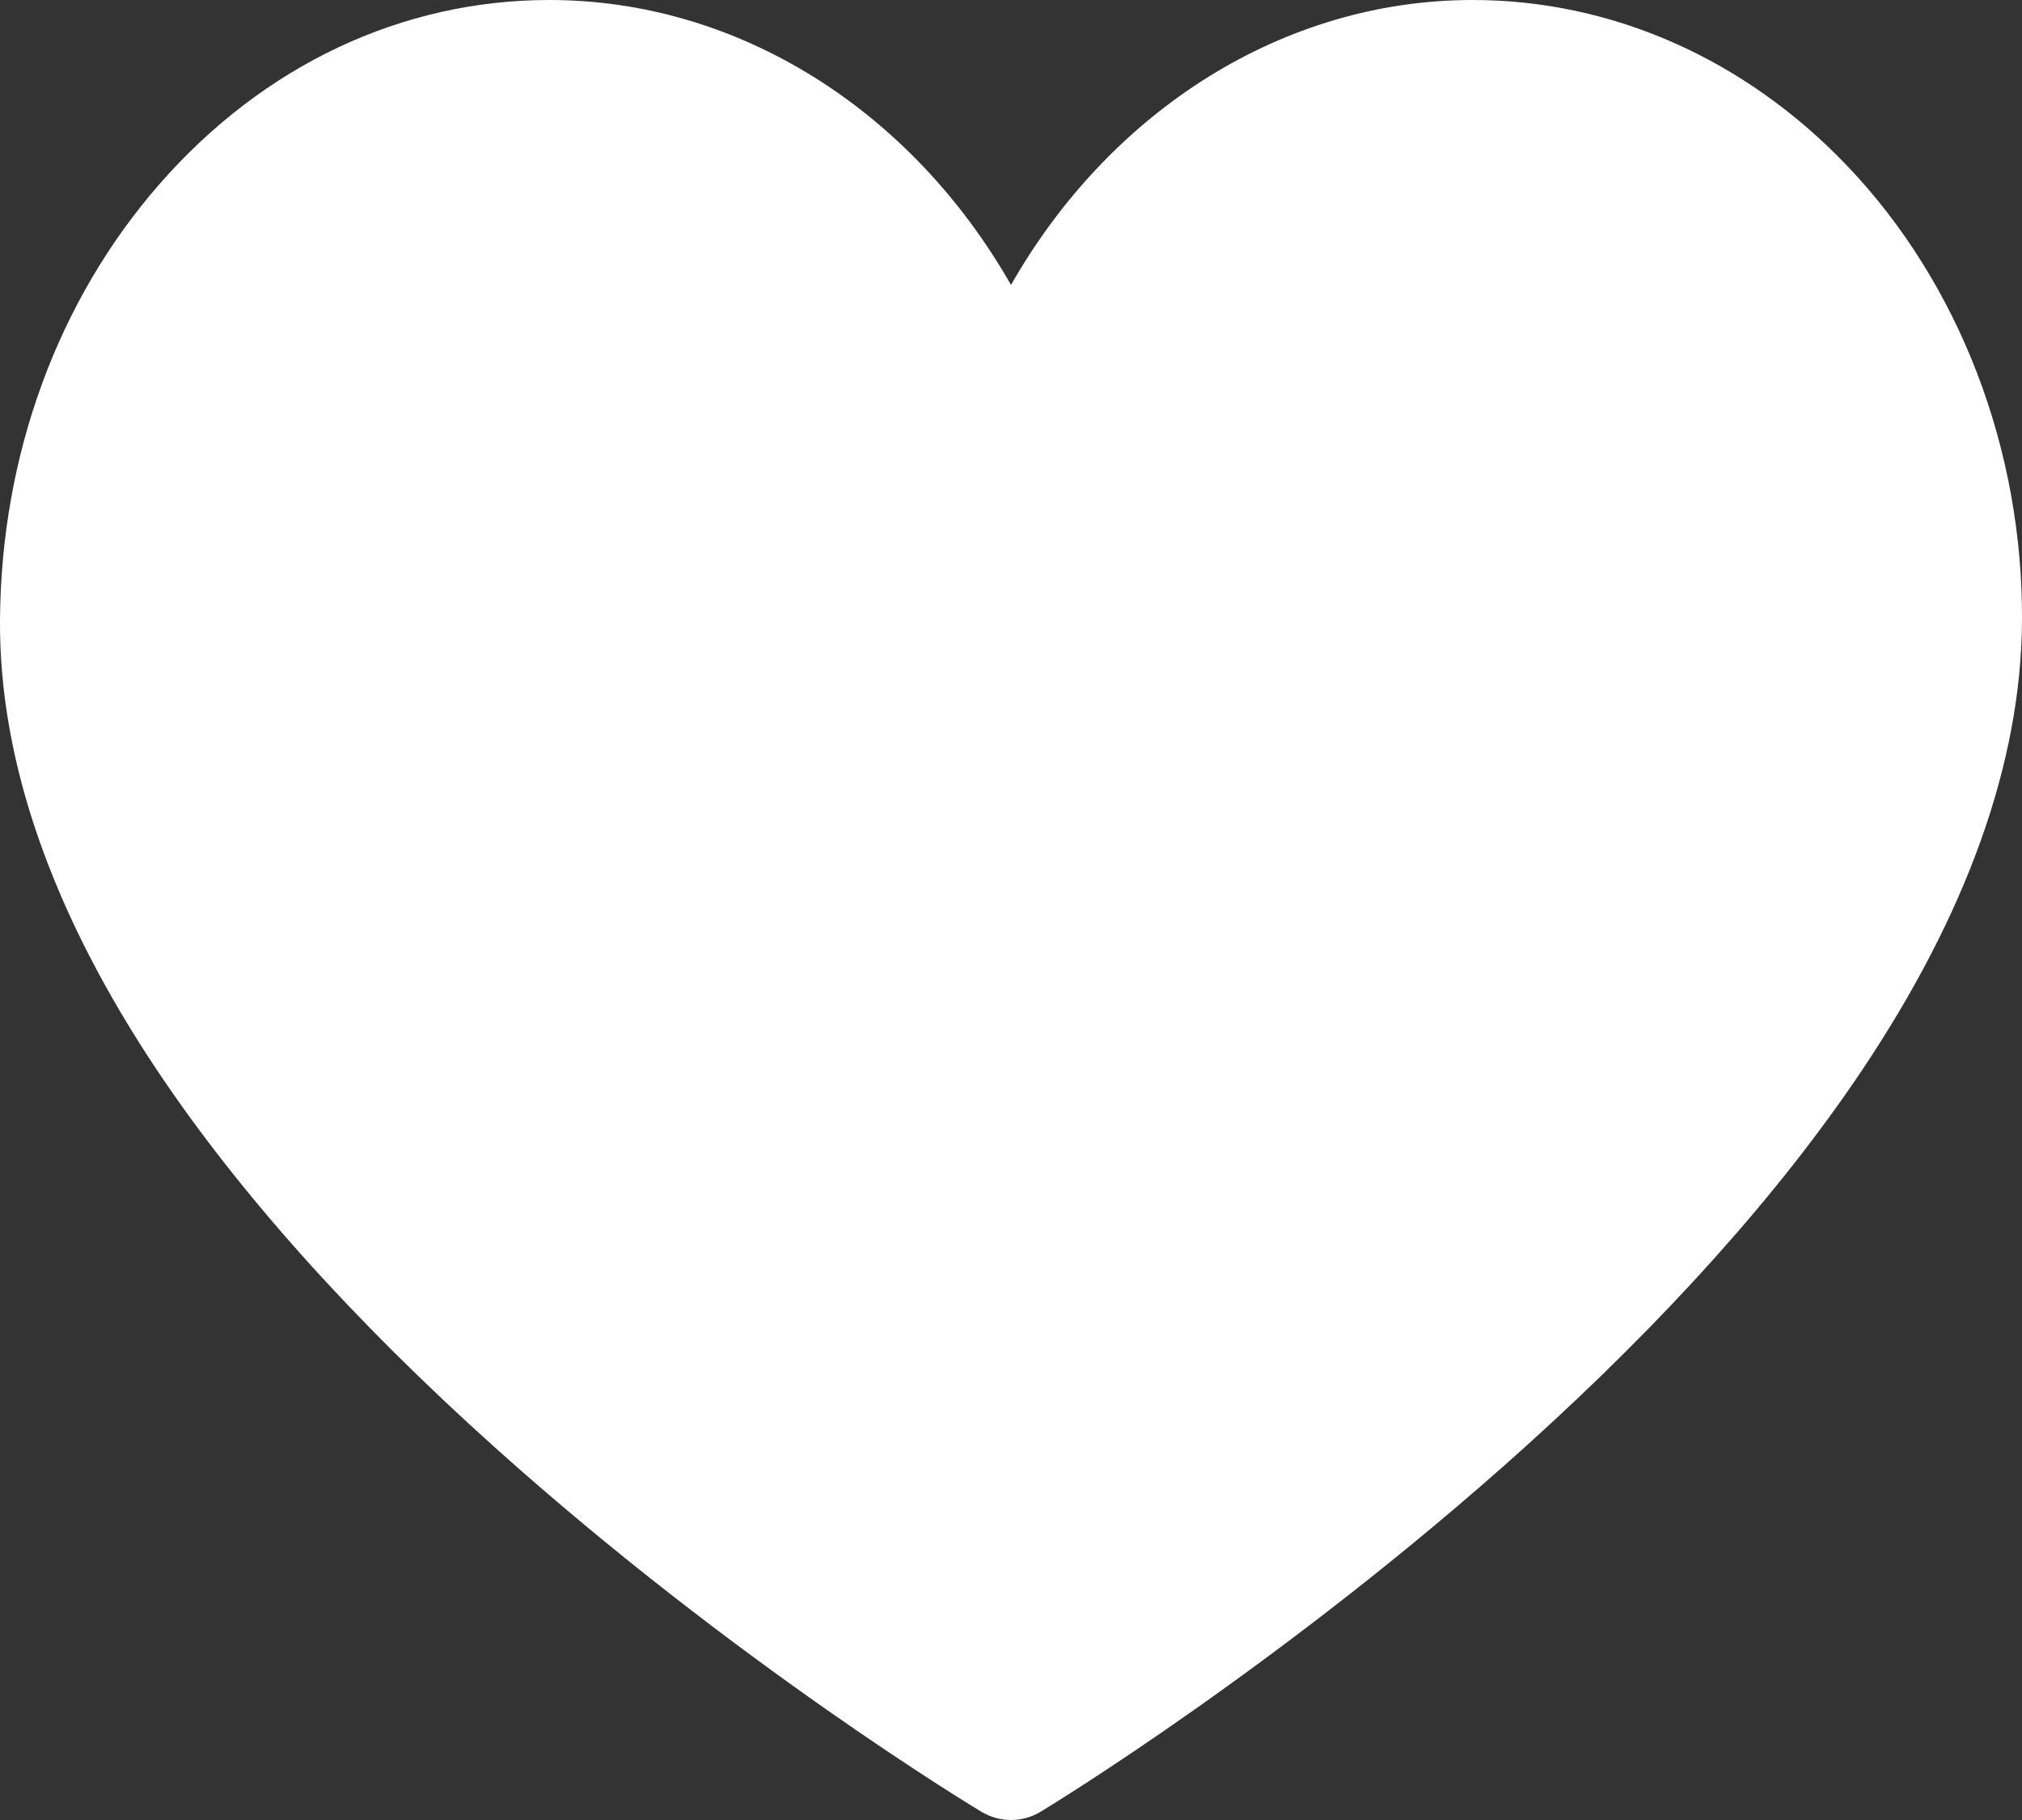 <svg width="30" height="27" viewBox="0 0 30 27" fill="white" xmlns="http://www.w3.org/2000/svg">
<rect x="0" y="0" width="30" height="27" fill="#333333" stroke="none"/>
<path d="M15 27C14.848 27 14.697 26.959 14.561 26.878C14.413 26.789 10.905 24.669 7.346 21.476C5.237 19.583 3.554 17.705 2.343 15.896C0.776 13.554 -0.013 11.301 0 9.201C0.015 6.756 0.856 4.457 2.369 2.728C3.908 0.969 5.961 0 8.151 0C10.957 0 13.523 1.636 15 4.227C16.477 1.636 19.043 0 21.849 0C23.918 0 25.892 0.874 27.407 2.461C29.07 4.203 30.015 6.663 30 9.212C29.987 11.309 29.184 13.558 27.613 15.897C26.398 17.706 24.717 19.582 22.617 21.475C19.071 24.668 15.588 26.787 15.442 26.876C15.305 26.959 15.153 27 15 27Z"/>
</svg>
